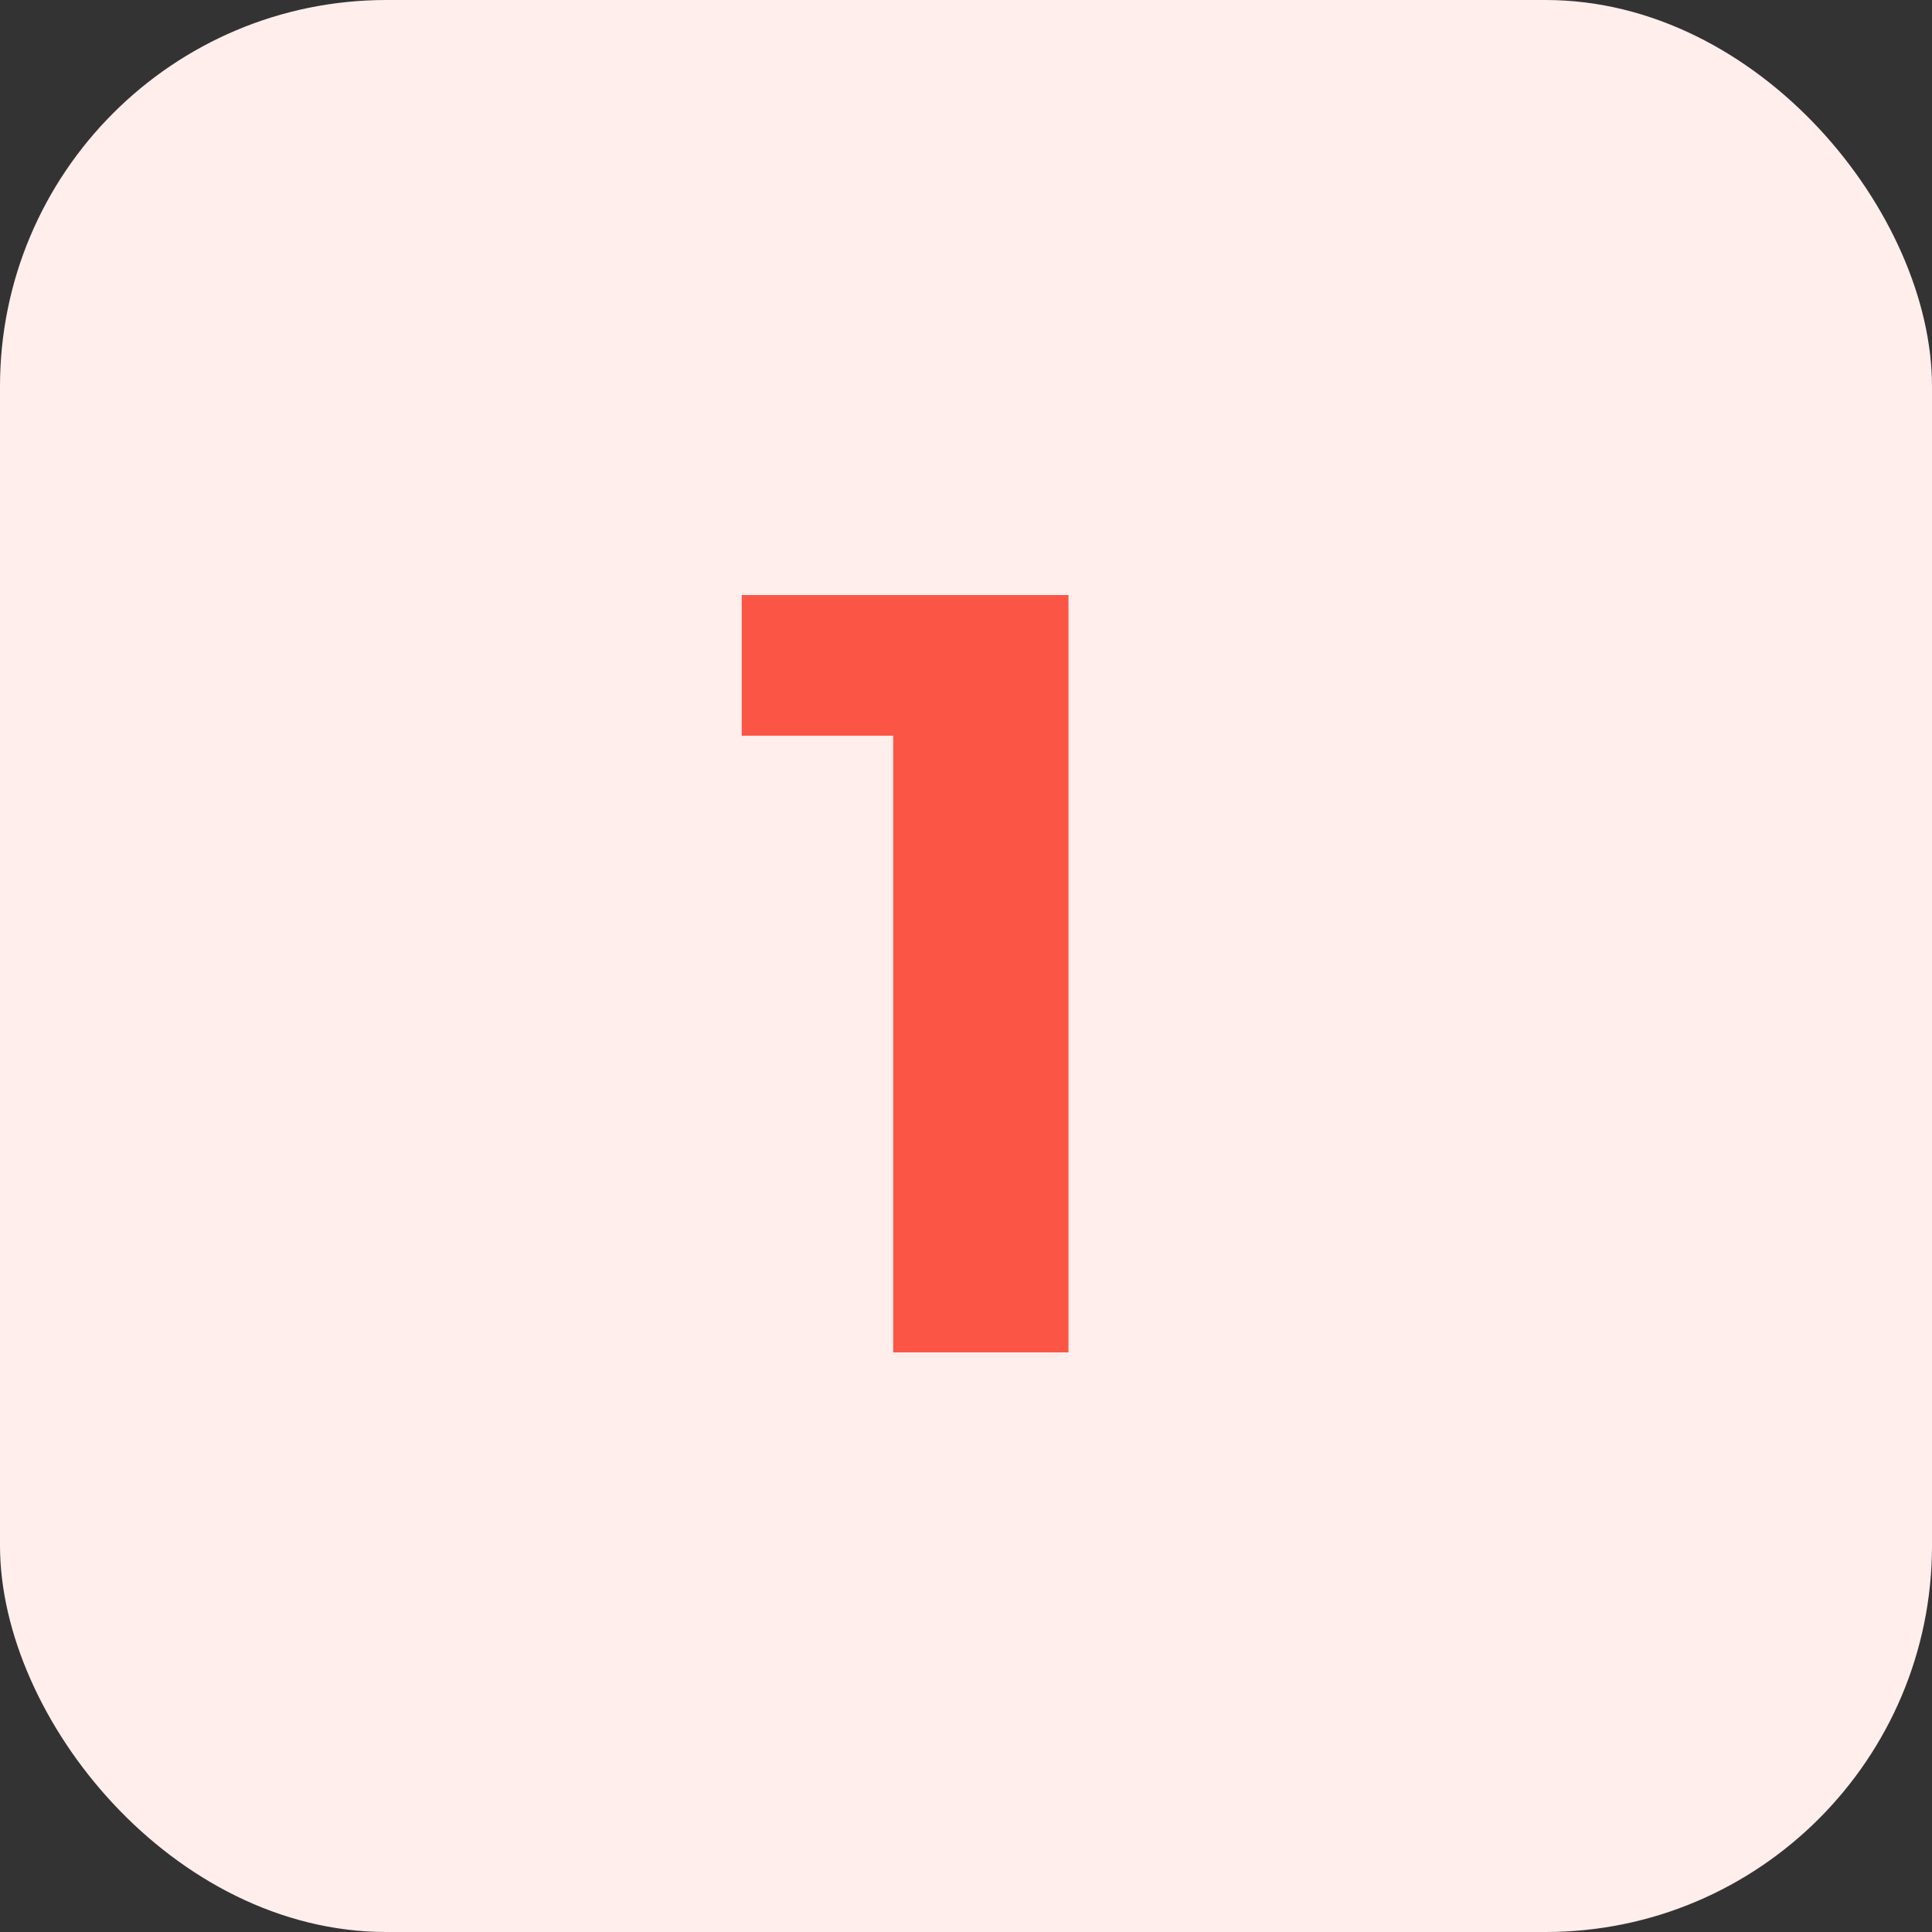 <svg width="50" height="50" viewBox="0 0 50 50" fill="none" xmlns="http://www.w3.org/2000/svg">
    <rect x="0" y="0" width="50" height="50" fill="#333333" stroke="none"/>
    <rect width="50" height="50" rx="10" fill="#FFEEEC"/>
    <path d="M23.116 35V17.08l1.96 1.96h-5.88V15.4h8.456V35h-4.536z" fill="#FB5545"/>
</svg>

